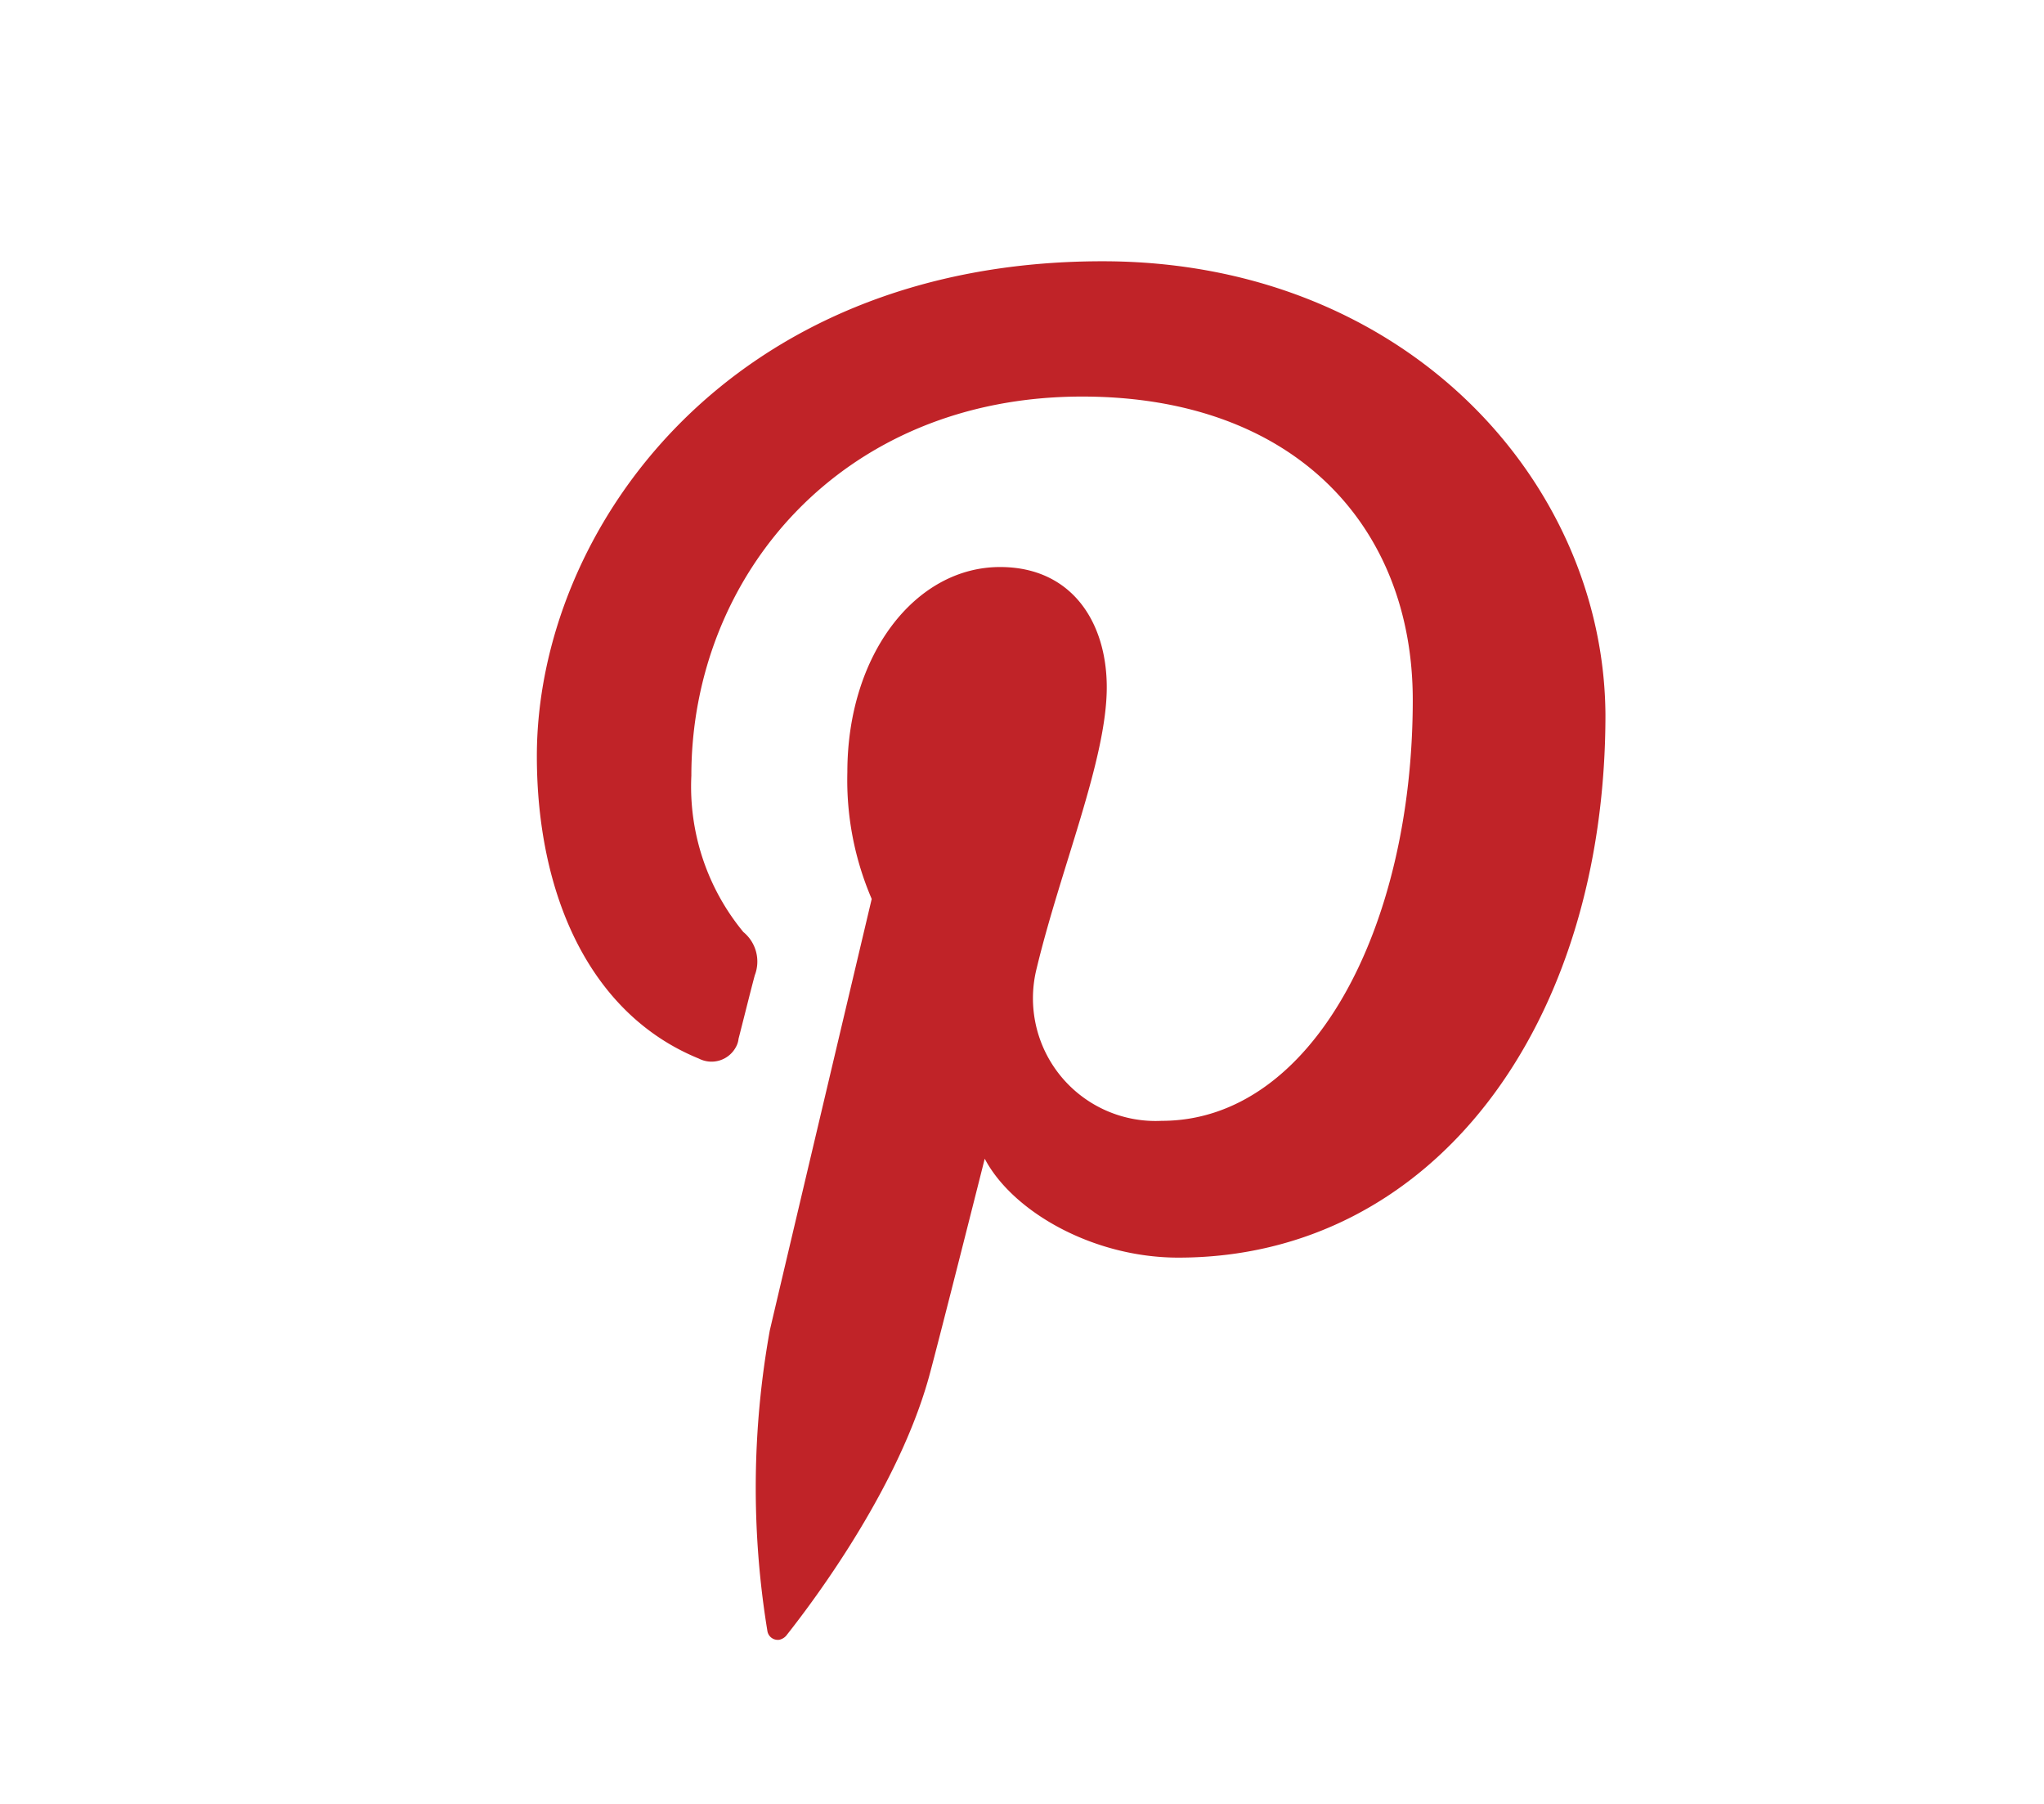 <svg id="レイヤー_1" data-name="レイヤー 1" xmlns="http://www.w3.org/2000/svg" viewBox="0 0 68 60"><defs><style>.cls-1{fill:#c02328;}</style></defs><path id="パス_252" data-name="パス 252" class="cls-1" d="M36.68,8.69c-12.51,0-18.82,9-18.82,16.46,0,4.53,1.71,8.56,5.39,10.06a.92.92,0,0,0,1.23-.38.71.71,0,0,0,.09-.28c.12-.46.41-1.63.54-2.11A1.27,1.27,0,0,0,24.73,31,7.6,7.6,0,0,1,23,25.8c0-6.65,5-12.61,13-12.61,7.07,0,11,4.32,11,10.09,0,7.6-3.36,14-8.35,14a4.08,4.08,0,0,1-4.16-5.08c.8-3.33,2.33-6.94,2.33-9.34,0-2.16-1.16-4-3.55-4-2.82,0-5.08,2.92-5.08,6.82A10,10,0,0,0,29,29.9s-2.89,12.21-3.39,14.35a29.51,29.51,0,0,0-.08,10,.35.35,0,0,0,.4.29.43.43,0,0,0,.23-.14c.26-.34,3.61-4.48,4.75-8.62.32-1.17,1.85-7.24,1.85-7.24.92,1.75,3.59,3.29,6.44,3.29,8.47,0,14.21-7.72,14.21-18.06C53.36,16,46.74,8.69,36.68,8.69Z"/></svg>